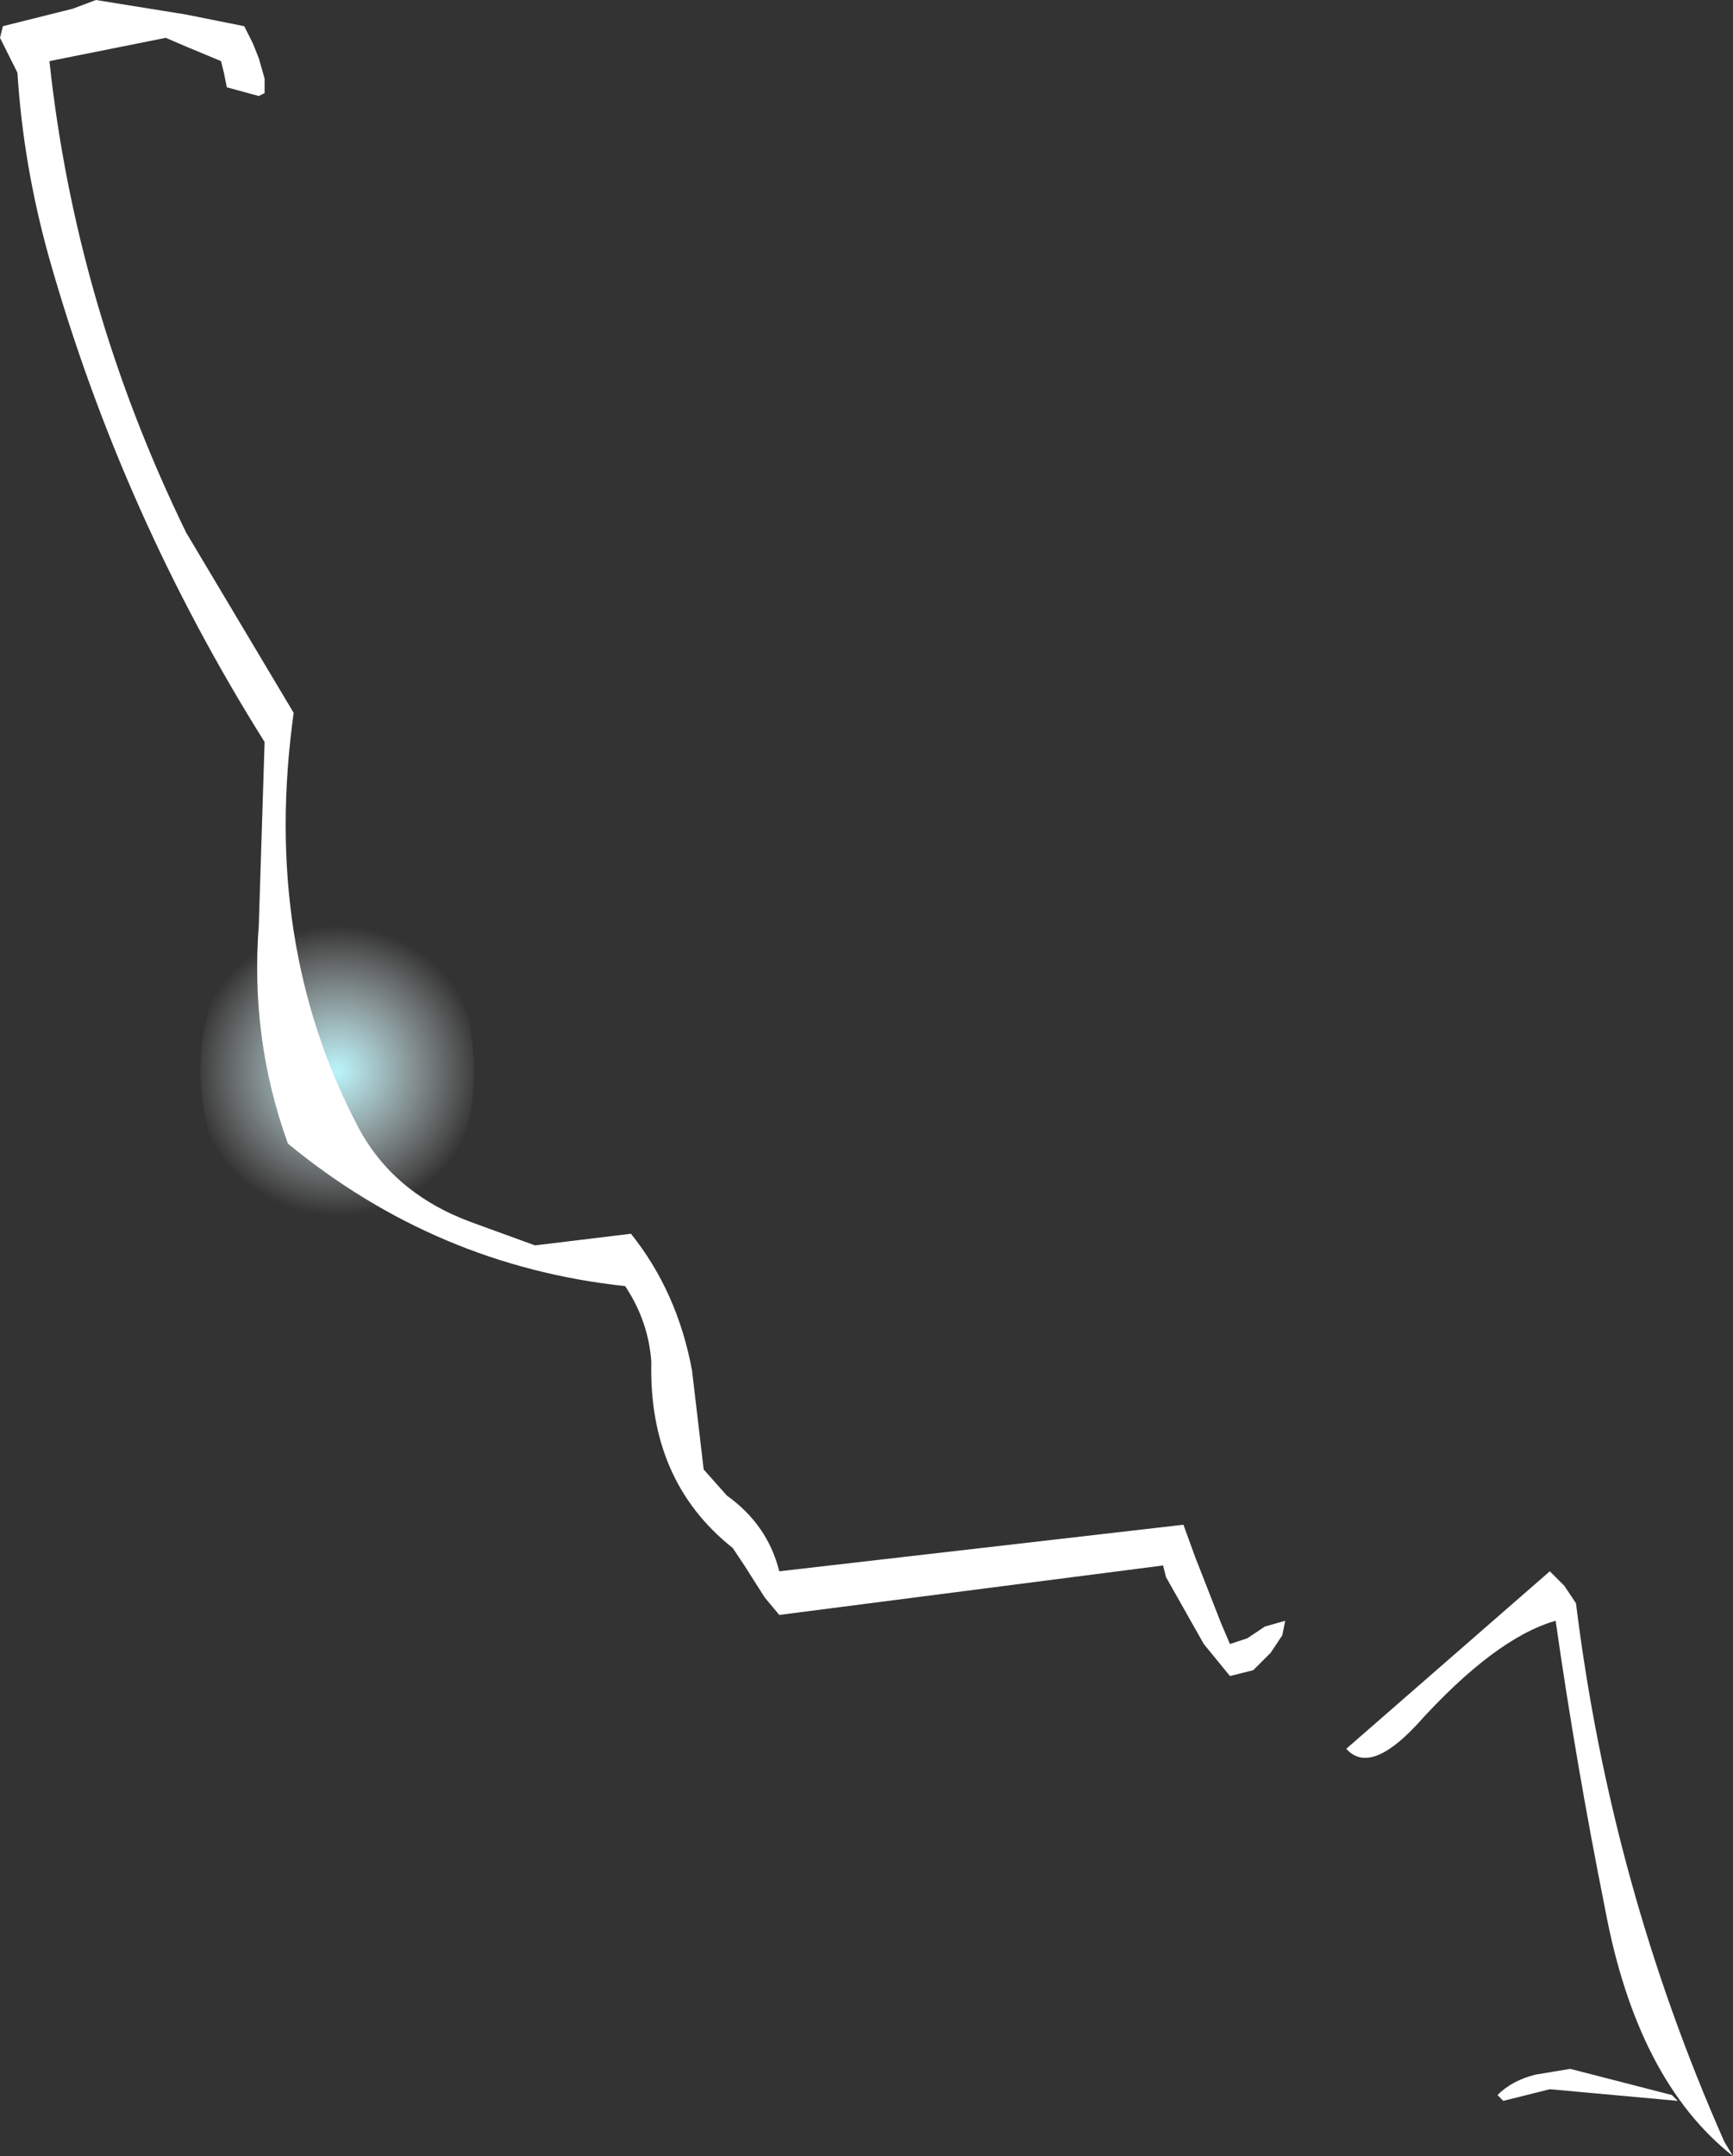 <?xml version="1.0" encoding="UTF-8" standalone="no"?>
<svg xmlns:xlink="http://www.w3.org/1999/xlink" height="37.05px" width="29.8px" xmlns="http://www.w3.org/2000/svg">
  <rect width="100%" height="100%" fill="#333333" stroke="none"/>
  <g transform="matrix(1.0, 0.0, 0.0, 1.0, -4.5, -22.55)">
    <path d="M12.65 40.95 Q12.65 42.2 11.95 43.1 11.25 43.95 10.3 43.95 9.3 43.95 8.65 43.1 7.95 42.2 7.95 40.95 7.95 39.7 8.65 38.8 9.3 37.9 10.3 37.95 11.25 37.9 11.95 38.8 12.65 39.7 12.65 40.95" fill="url(#gradient0)" fill-rule="evenodd" stroke="none"/>
    <path d="M4.65 23.5 L4.5 23.2 4.55 23.0 5.75 22.7 6.15 22.55 7.7 22.8 8.7 23.0 8.85 23.3 8.95 23.55 9.05 23.9 9.05 24.15 8.95 24.2 8.4 24.05 8.35 23.8 8.3 23.6 7.7 23.35 7.35 23.2 5.35 23.6 Q5.8 27.8 7.7 31.7 L9.55 34.8 Q9.0 38.75 10.65 41.9 11.25 43.05 12.6 43.55 L13.7 43.95 15.35 43.75 Q16.15 44.75 16.4 46.1 L16.6 47.8 17.0 48.25 Q17.7 48.75 17.9 49.55 L24.85 48.75 25.05 49.3 25.5 50.45 25.65 50.8 25.95 50.7 26.25 50.5 26.6 50.4 26.55 50.65 26.35 50.95 26.05 51.25 25.65 51.35 25.2 50.8 24.55 49.65 24.5 49.45 17.9 50.3 17.65 50.0 17.3 49.45 17.1 49.15 Q15.65 48.0 15.7 45.95 15.65 45.25 15.25 44.65 12.0 44.3 9.45 42.2 8.8 40.4 8.95 38.45 L9.05 35.3 Q6.6 31.4 5.35 27.0 4.9 25.4 4.8 23.8 L4.65 23.5 M31.25 50.4 Q30.2 50.7 28.85 52.2 28.05 53.05 27.65 52.6 L31.15 49.55 31.4 49.8 31.6 50.1 Q32.2 54.95 34.15 59.35 L34.3 59.6 Q32.65 58.3 32.1 55.35 31.6 52.85 31.25 50.4 M31.15 58.45 L30.35 58.65 30.25 58.55 Q30.5 58.3 30.9 58.2 L31.5 58.1 33.25 58.55 33.35 58.65 31.15 58.45" fill="#ffffff" fill-rule="evenodd" stroke="none"/>
  </g>
  <defs>
    <radialGradient cx="0" cy="0" gradientTransform="matrix(0.004, 0.0, 0.0, 0.004, 10.3, 40.95)" gradientUnits="userSpaceOnUse" id="gradient0" r="819.2" spreadMethod="pad">
      <stop offset="0.0" stop-color="#baf5fc"/>
      <stop offset="0.761" stop-color="#ffffff" stop-opacity="0.0"/>
    </radialGradient>
  </defs>
</svg>
